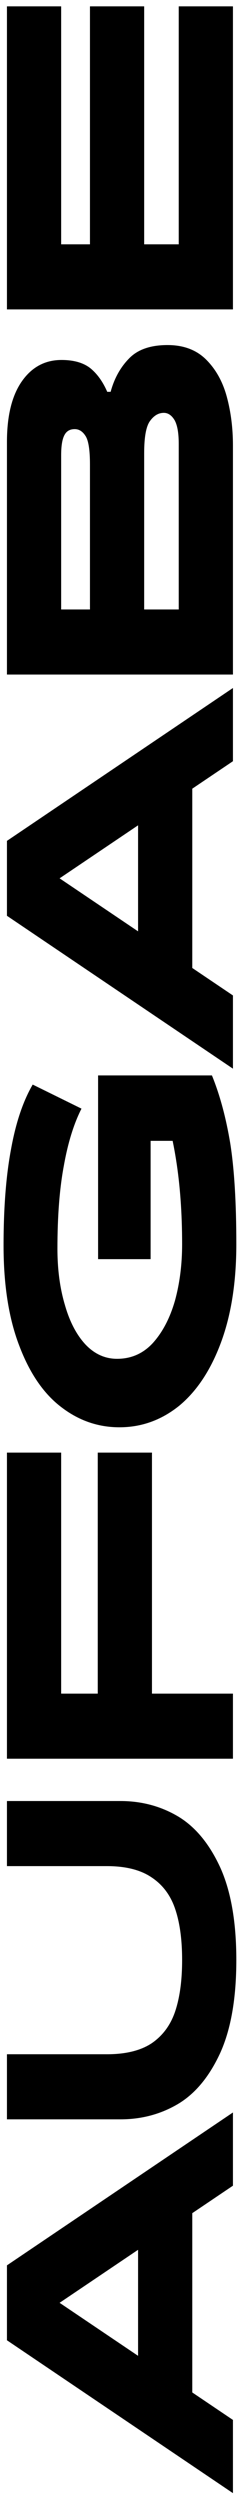 <svg fill="none" height="354" viewBox="0 0 34 354" width="34" xmlns="http://www.w3.org/2000/svg"><g fill="#000"><path d="m.984 331.377v-10.608l32.016-21.648v10.368l-27.648 18.672v-4.176l27.648 18.672v10.368zm18.576 9.072v-28.8h7.68v28.8z"/><path d="m33.48 277.534c0 5.376-.752 9.744-2.256 13.104-1.536 3.36-3.52 5.776-5.952 7.248-2.464 1.472-5.2 2.208-8.208 2.208h-16.08v-9.216h14.16c2.688 0 4.816-.528 6.384-1.584 1.568-1.088 2.672-2.608 3.312-4.56s.96-4.352.96-7.2-.32-5.232-.96-7.152c-.64-1.952-1.744-3.456-3.312-4.512-1.568-1.088-3.696-1.632-6.384-1.632h-14.16v-9.216h16.08c3.008 0 5.744.736 8.208 2.208 2.432 1.472 4.416 3.888 5.952 7.248 1.504 3.36 2.256 7.712 2.256 13.056z"/><path d="m.984 249.03v-43.344h7.68v34.128h5.184v-34.128h7.68v34.128h11.472v9.216z"/><path d="m33.48 176.181c0 5.344-.72 9.968-2.16 13.872s-3.408 6.896-5.904 8.976c-2.528 2.048-5.36 3.072-8.496 3.072-3.008 0-5.744-.944-8.208-2.832-2.496-1.888-4.48-4.768-5.952-8.64-1.504-3.872-2.256-8.624-2.256-14.256 0-5.344.352-9.888 1.056-13.632.672-3.744 1.696-6.8 3.072-9.168l6.912 3.408c-1.088 2.144-1.92 4.832-2.496 8.064-.608 3.232-.912 7.152-.912 11.76 0 2.944.352 5.6 1.056 7.968.672 2.368 1.648 4.24 2.928 5.616 1.28 1.344 2.768 2.016 4.464 2.016 2.016 0 3.712-.752 5.088-2.256 1.376-1.536 2.416-3.536 3.12-6 .672-2.464 1.008-5.12 1.008-7.968 0-4.384-.288-8.384-.864-12-.576-3.648-1.328-6.368-2.256-8.16l7.344-3.744c1.12 2.752 1.984 5.952 2.592 9.6.576 3.648.864 8.416.864 14.304zm-12.144-14.64v16.752h-7.44v-26.016h16.128v9.264z"/><path d="m.984 129.674v-10.608l32.016-21.648v10.368l-27.648 18.672v-4.176l27.648 18.672v10.368zm18.576 9.072v-28.8h7.68v28.8z"/><path d="m.984 95.515v-32.928c0-3.712.704-6.576 2.112-8.592s3.28-3.024 5.616-3.024c1.76 0 3.136.4 4.128 1.2.96.8 1.744 1.904 2.352 3.312h.48c.512-1.888 1.376-3.456 2.592-4.704 1.216-1.28 3.04-1.92 5.472-1.92 2.272 0 4.096.688 5.472 2.064s2.352 3.136 2.928 5.28.864 4.432.864 6.864v32.448zm24.336-32.688c0-1.504-.192-2.608-.576-3.312-.416-.704-.928-1.056-1.536-1.056-.736 0-1.376.368-1.92 1.104-.576.736-.864 2.272-.864 4.608v22.128h4.896zm-12.576 2.928c0-1.952-.192-3.264-.576-3.936-.416-.704-.944-1.056-1.584-1.056-.704 0-1.2.304-1.488.912-.288.576-.432 1.504-.432 2.784v21.84h4.08z"/><path d="m.984 43.812v-42.912h7.68v33.696h4.08v-33.696h7.68v33.696h4.896v-33.696h7.68v42.912z"/></g></svg>